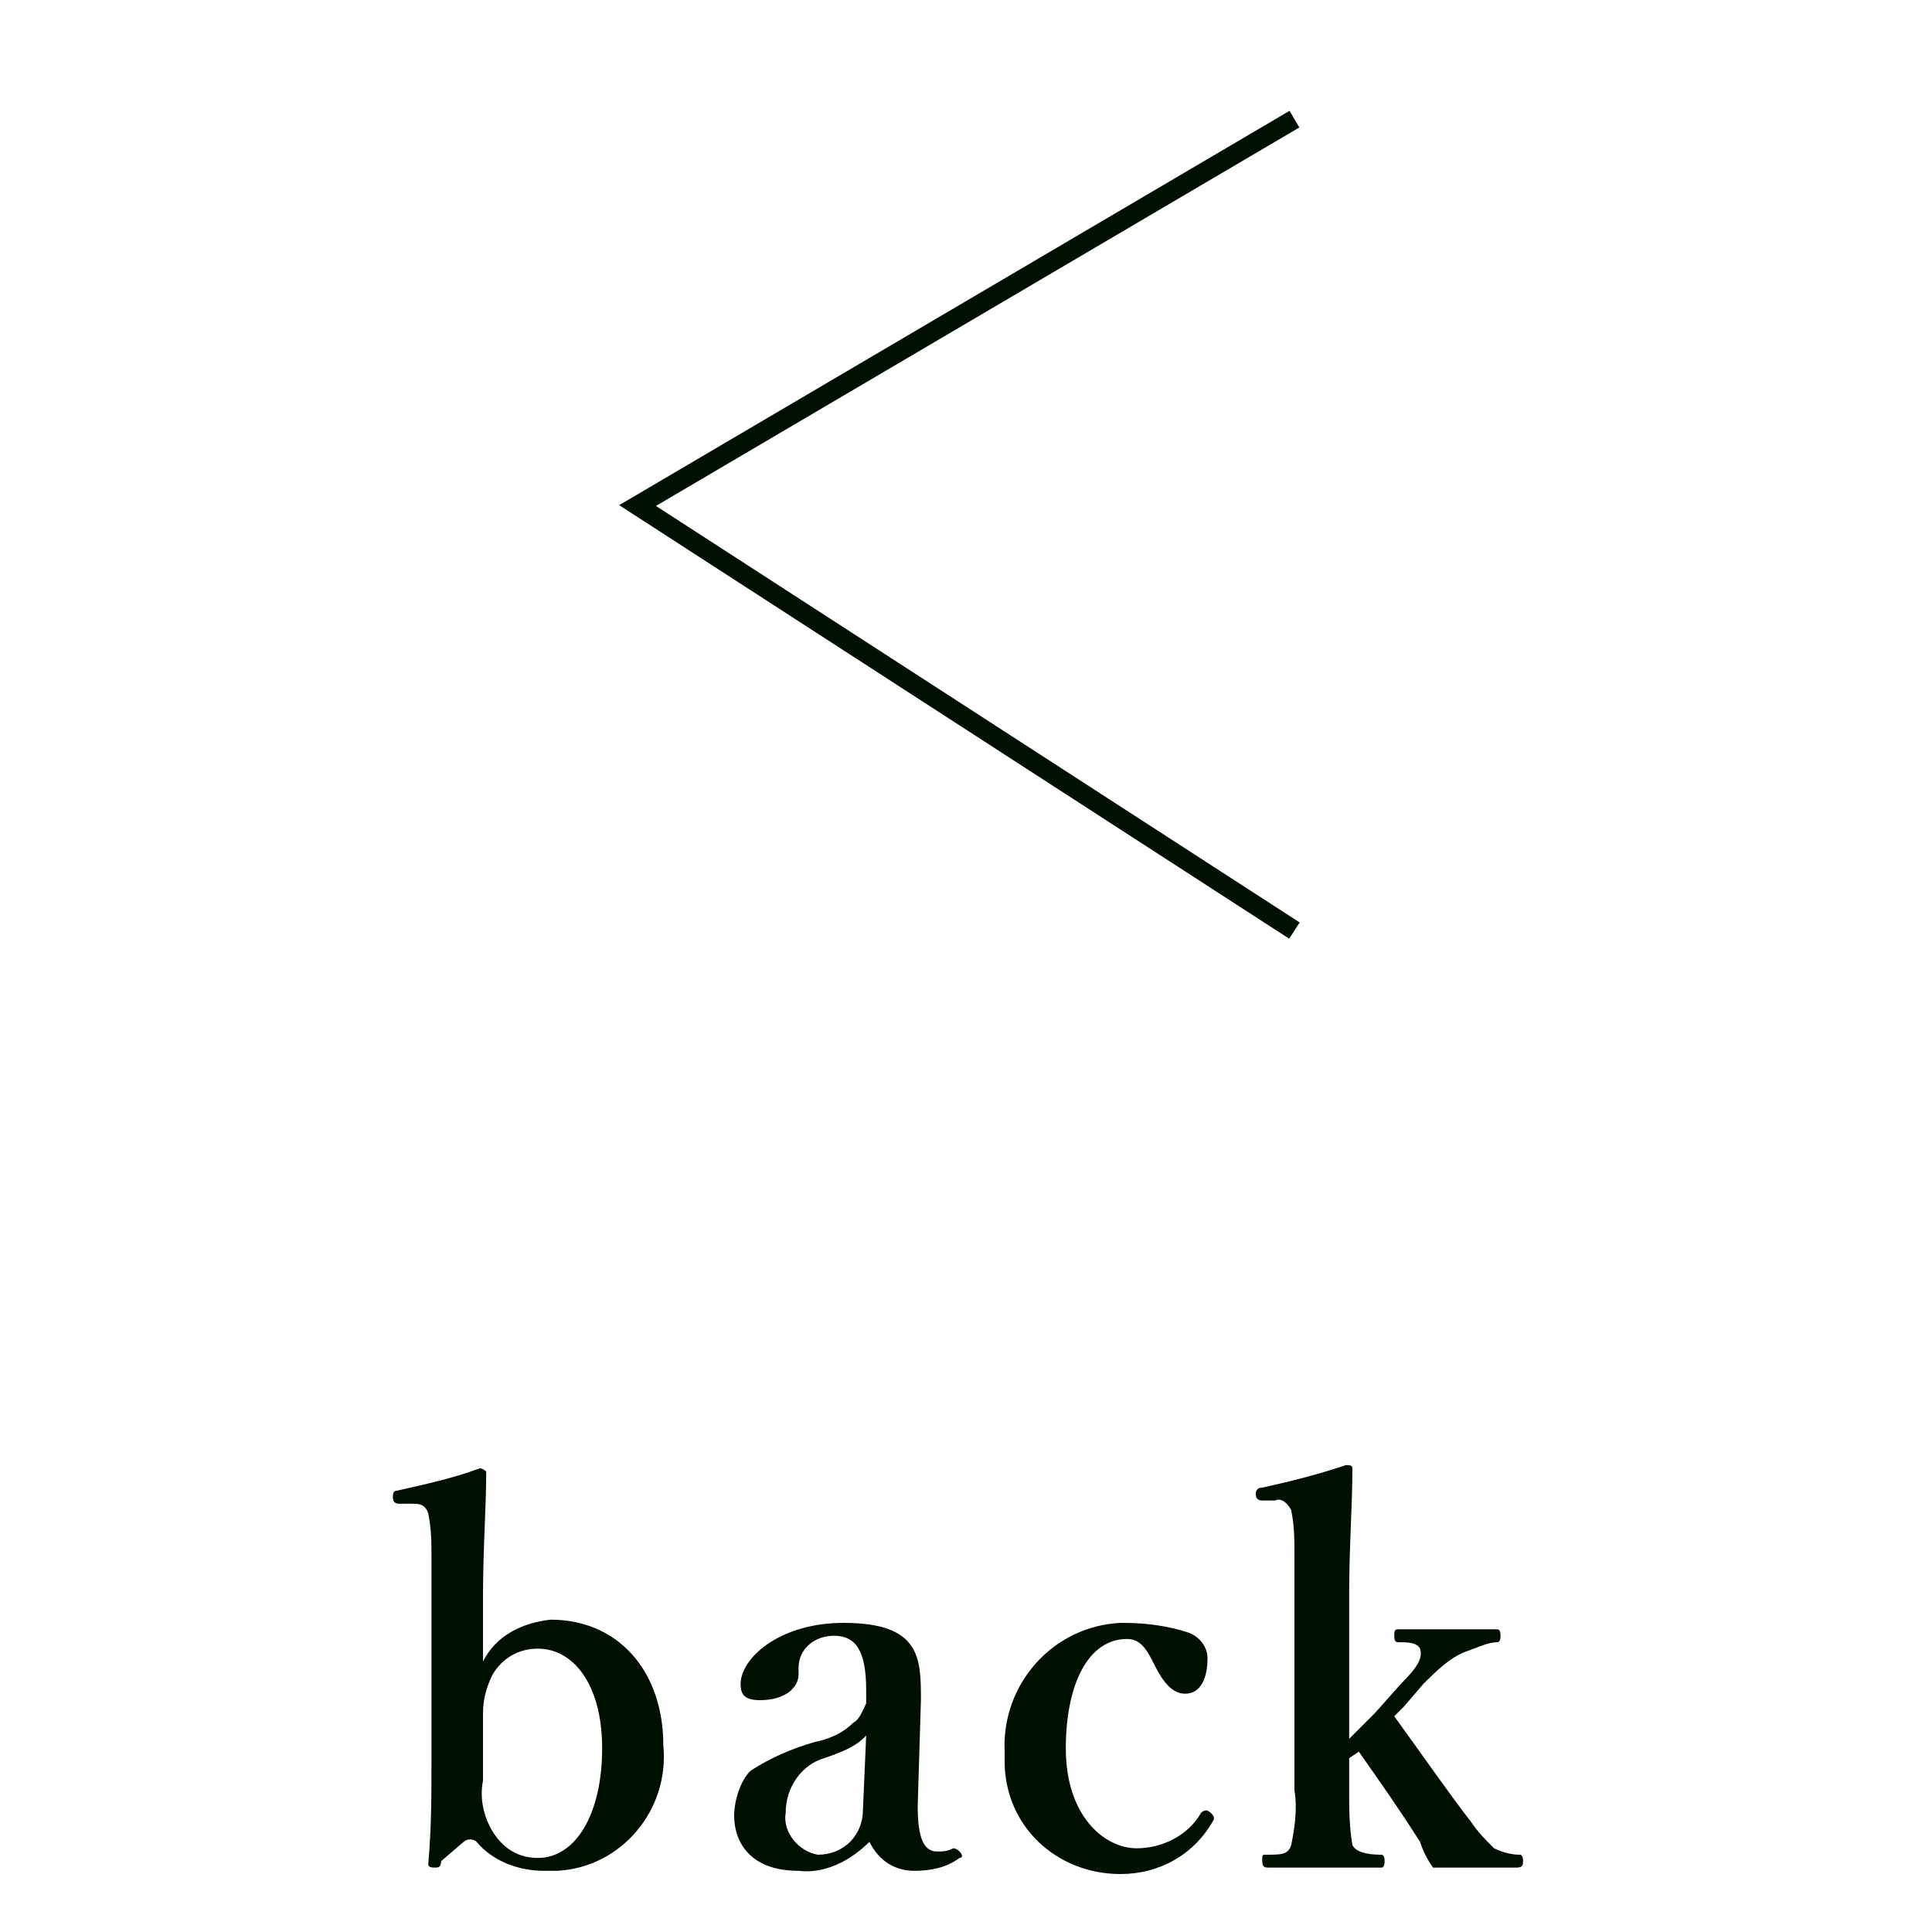 <?xml version="1.0" encoding="UTF-8"?><svg id="_レイヤー_1" xmlns="http://www.w3.org/2000/svg" width="60" height="60" viewBox="0 0 60 60"><defs><style>.cls-1,.cls-2{fill:none;}.cls-1,.cls-3{stroke-width:0px;}.cls-2{stroke:#001000;stroke-miterlimit:10;stroke-width:.6px;}.cls-3{fill:#001000;}</style></defs><g id="button"><polyline class="cls-2" points="40.2 3.7 19.8 15.7 40.2 28.9"/><path class="cls-3" d="m15,51.6c.4-.8,1.2-1.2,2.1-1.3,2.1,0,3.5,1.6,3.5,3.9.2,2-1.3,3.8-3.3,3.9h-.4c-.8,0-1.6-.3-2.1-.9-.1-.1-.3-.1-.4,0l-.7.6c0,.2-.1.2-.2.2q-.2,0-.2-.1c.1-1.2.1-2,.1-3.5v-6c0-.5,0-.9-.1-1.4-.1-.3-.3-.3-.5-.3h-.4q-.2,0-.2-.2t.1-.2c.9-.2,1.8-.4,2.6-.7.1,0,.2.1.2.1,0,1.1-.1,2.4-.1,3.9v2Zm0,3.7c-.1.5,0,1,.2,1.4.3.6.8,1,1.5,1,1.2,0,2-1.4,2-3.4s-.9-3.1-2-3.1c-.6,0-1.1.3-1.4.8-.2.4-.3.8-.3,1.2,0,0,0,2.1,0,2.1Z"/><path class="cls-3" d="m28.5,56.1c0,1,.2,1.4.6,1.4.2,0,.3,0,.5-.1q.1,0,.2.1c.1.1.1.2,0,.2-.4.3-.9.4-1.4.4-.6,0-1.1-.3-1.4-.9-.6.6-1.4,1-2.2.9-1.6,0-2-1-2-1.7,0-.5.2-1.1.5-1.4.6-.4,1.3-.7,2-.9.5-.1.9-.3,1.2-.6.2-.1.3-.4.4-.6v-.4c0-1.2-.3-1.7-1-1.7-.6,0-1.1.4-1.1,1v.2c0,.4-.4.8-1.2.8-.5,0-.6-.2-.6-.5,0-.8,1.2-1.9,3.2-1.9,2.4,0,2.4,1.1,2.4,2.4l-.1,3.3Zm-1.6-2.2c-.2.2-.4.4-1.3.7-.7.2-1.2.9-1.2,1.7-.1.6.4,1.2,1,1.3.8,0,1.4-.6,1.4-1.4h0l.1-2.3Z"/><path class="cls-3" d="m36.9,50.7c.3.1.6.4.6.8,0,.6-.2,1.1-.7,1.1s-.8-.6-1-1-.4-.7-.8-.7c-1.2,0-1.9,1.4-1.9,3.4,0,2.1,1.2,3.1,2.2,3.1.8,0,1.6-.4,2-1.1.1-.1.2-.1.3,0s.1.1.1.2c-.6,1.1-1.7,1.7-2.9,1.7-2,0-3.6-1.5-3.6-3.5v-.3c-.1-2.1,1.5-3.9,3.6-4h.1c.7,0,1.4.1,2,.3Z"/><path class="cls-3" d="m41.9,54l.8-.8.8-.9c.5-.5.7-.8.6-1.1-.1-.2-.4-.2-.7-.2q-.1,0-.1-.2c0-.1,0-.2.1-.2h3.1q.1,0,.1.2t-.1.2c-.3,0-.7.2-1,.3-.5.2-.9.6-1.3,1l-.6.7-.3.3c.8,1.1,1.7,2.4,2.4,3.3.2.3.4.5.7.8.2.1.5.2.8.2q.1,0,.1.2c0,.1,0,.2-.2.2h-2.6c-.2-.3-.3-.5-.4-.8-.7-1.1-1.2-1.8-1.9-2.8l-.3.2v1c0,.6,0,1.1.1,1.7.1.2.4.3.9.3q.1,0,.1.2,0,.2-.1.2h-3.5c-.1,0-.2,0-.2-.2s0-.2.1-.2c.5,0,.7,0,.8-.3.1-.5.2-1.1.1-1.7v-7.3c0-.5,0-.9-.1-1.4-.1-.2-.3-.4-.5-.3h-.4q-.2,0-.2-.2,0-.2.2-.2c.9-.2,1.7-.4,2.6-.7.1,0,.2,0,.2.1,0,1.2-.1,2.4-.1,3.9v4.5Z"/><rect class="cls-1" width="60" height="60"/></g></svg>